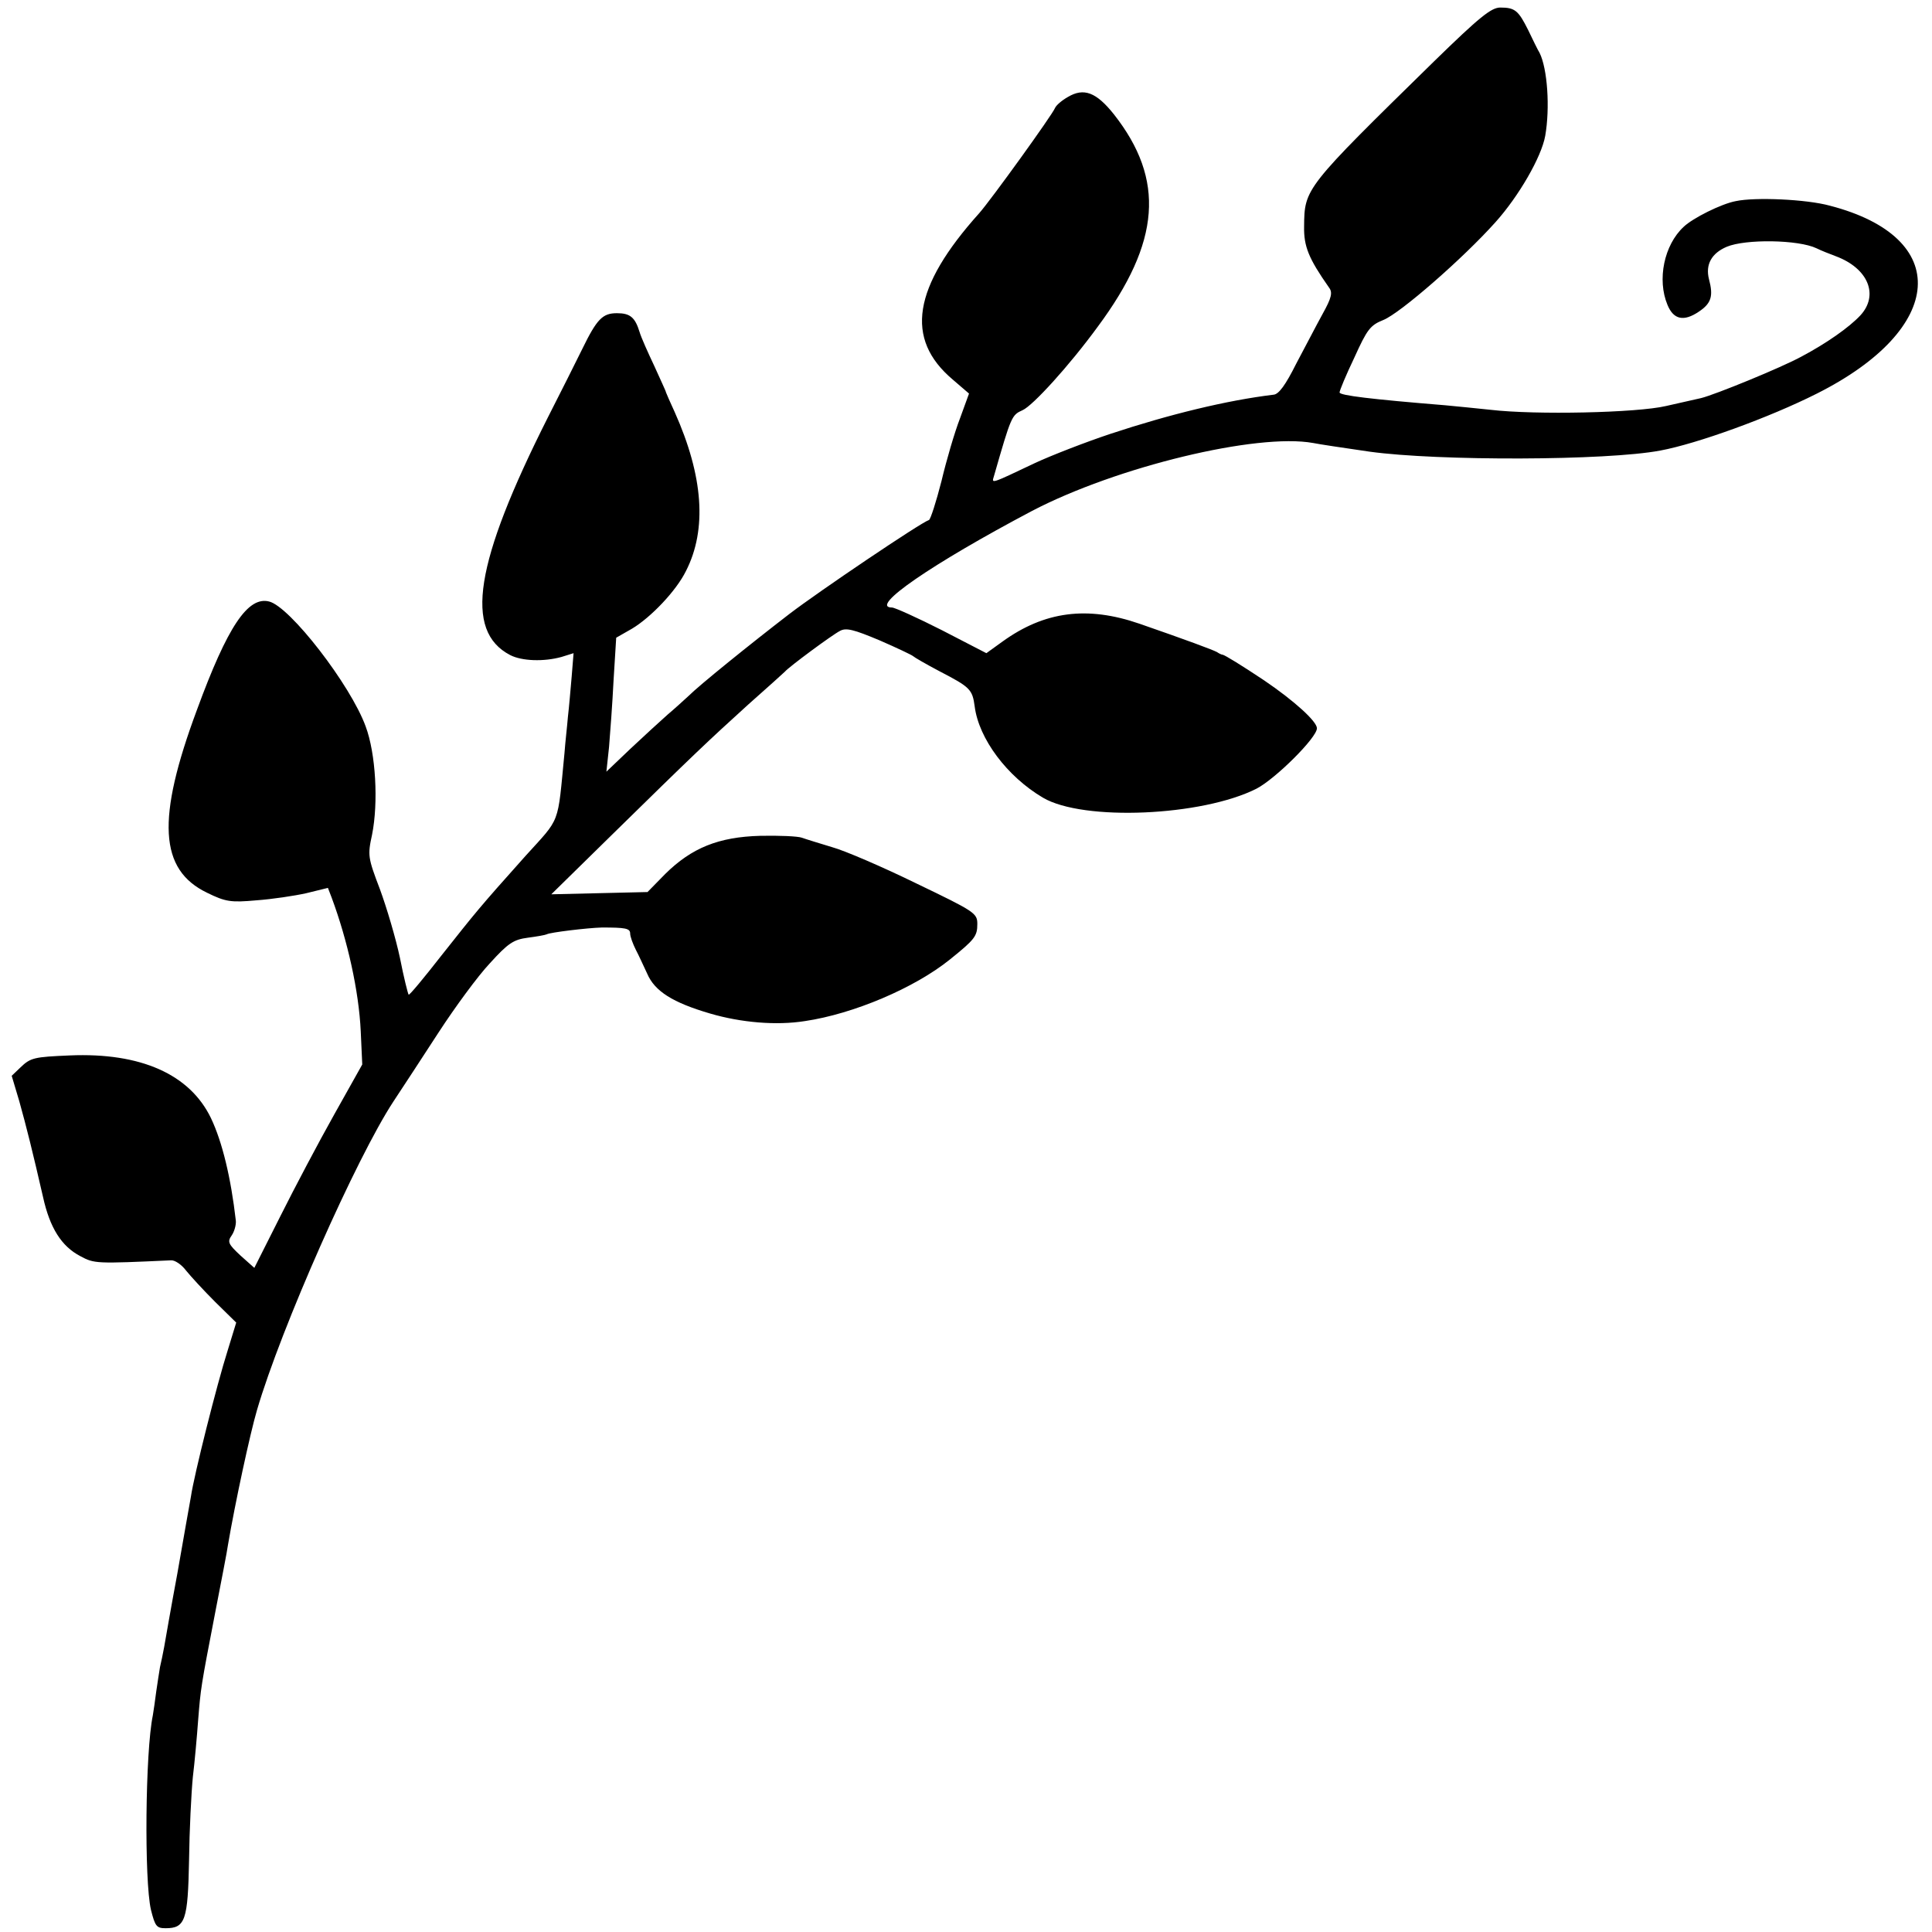 <?xml version="1.0" standalone="no"?>
<!DOCTYPE svg PUBLIC "-//W3C//DTD SVG 20010904//EN"
 "http://www.w3.org/TR/2001/REC-SVG-20010904/DTD/svg10.dtd">
<svg version="1.0" xmlns="http://www.w3.org/2000/svg"
 width="512pt" height="512pt" viewBox="0 0 512 512"
 preserveAspectRatio="xMidYMid meet">
<g transform="translate(0,512) scale(0.1,-0.1)"
fill="#000000" stroke="none">
<path d="M3801 4958 c-344 -337 -344 -337 -345 -438 -1 -53 12 -85 66 -162 10
-13 7 -27 -17 -70 -16 -29 -47 -89 -70 -132 -28 -56 -46 -81 -60 -82 -124 -15
-276 -52 -433 -104 -66 -22 -156 -57 -199 -77 -120 -57 -115 -55 -109 -35 46
160 47 162 76 175 27 12 123 117 199 221 167 225 179 390 43 563 -47 59 -80
71 -122 46 -16 -9 -31 -22 -34 -29 -7 -18 -170 -244 -201 -279 -176 -196 -198
-333 -70 -441 l43 -37 -24 -66 c-14 -36 -36 -111 -49 -166 -14 -55 -29 -101
-33 -103 -22 -7 -293 -190 -370 -249 -104 -80 -239 -189 -268 -218 -12 -11
-36 -33 -55 -49 -19 -17 -63 -57 -98 -90 l-64 -61 7 65 c3 36 9 116 12 177 l7
113 42 24 c50 30 117 100 143 153 56 110 46 251 -30 421 -12 26 -22 49 -23 52
0 3 -15 34 -31 70 -17 36 -35 76 -39 90 -12 39 -25 50 -60 50 -38 0 -53 -15
-92 -95 -16 -33 -57 -114 -91 -181 -194 -385 -223 -566 -100 -630 31 -16 89
-18 136 -5 l32 10 -5 -62 c-3 -34 -7 -82 -10 -107 -2 -25 -7 -67 -9 -95 -19
-195 -9 -169 -104 -274 -126 -141 -130 -147 -222 -263 -46 -59 -85 -106 -87
-104 -2 2 -13 46 -23 97 -11 52 -35 133 -53 182 -32 84 -33 90 -21 145 17 85
10 215 -17 287 -40 110 -201 318 -256 331 -56 14 -110 -66 -191 -287 -108
-290 -100 -424 27 -485 49 -24 63 -26 130 -20 42 3 102 12 133 19 l57 14 10
-26 c42 -113 72 -247 77 -354 l4 -88 -74 -132 c-41 -73 -105 -194 -143 -270
l-69 -137 -37 33 c-32 30 -35 36 -23 53 7 10 12 28 11 39 -13 114 -36 209 -66
272 -56 116 -186 174 -374 166 -95 -4 -104 -6 -131 -32 l-23 -22 20 -67 c19
-68 35 -132 63 -254 18 -82 49 -131 99 -157 37 -20 42 -20 240 -11 10 1 28
-11 40 -27 12 -15 47 -53 77 -83 l56 -55 -23 -75 c-28 -88 -89 -330 -97 -386
-4 -21 -20 -113 -36 -204 -17 -91 -32 -178 -35 -195 -3 -16 -8 -41 -11 -53 -2
-13 -7 -43 -10 -65 -3 -23 -7 -52 -9 -63 -20 -96 -23 -437 -5 -515 11 -44 15
-49 39 -49 52 0 59 21 62 180 1 80 6 179 10 220 5 41 11 109 14 150 7 87 7 88
45 285 16 83 32 164 34 180 19 112 59 297 77 358 64 219 264 669 361 817 24
36 78 119 121 185 43 66 103 148 135 182 49 54 63 63 101 68 23 3 46 7 50 9 8
5 108 17 146 18 62 0 75 -2 75 -16 0 -8 7 -27 15 -43 8 -15 21 -44 30 -63 20
-47 68 -77 167 -106 82 -24 175 -32 251 -20 129 19 291 88 384 163 66 53 73
62 73 94 0 29 -6 33 -162 108 -90 44 -190 87 -223 96 -33 10 -69 21 -80 25
-11 4 -61 6 -110 5 -111 -3 -182 -32 -252 -101 l-47 -48 -128 -3 -127 -3 162
159 c214 210 252 246 360 344 51 45 94 84 97 87 11 13 126 98 146 108 16 9 36
4 105 -25 46 -20 86 -39 89 -42 3 -3 34 -21 70 -40 81 -42 87 -48 93 -93 11
-86 86 -186 181 -242 107 -63 422 -49 566 24 50 26 160 135 160 160 0 18 -59
72 -140 127 -60 40 -104 67 -110 68 -3 0 -9 3 -15 7 -11 6 -81 32 -205 75
-139 48 -252 33 -363 -47 l-43 -31 -118 61 c-65 33 -125 60 -132 60 -63 0 106
116 371 256 224 117 596 207 745 180 14 -3 81 -13 150 -23 181 -25 628 -24
770 3 97 18 288 87 415 151 342 172 359 414 34 498 -62 17 -198 23 -249 12
-38 -7 -114 -45 -138 -68 -52 -48 -71 -140 -43 -207 16 -39 43 -45 83 -18 33
22 39 41 27 86 -10 39 7 69 47 86 50 21 190 19 238 -4 12 -6 35 -15 51 -21 86
-32 115 -103 65 -157 -30 -32 -90 -74 -156 -109 -53 -29 -229 -101 -266 -110
-13 -3 -54 -12 -93 -21 -76 -18 -346 -24 -465 -10 -36 4 -90 9 -120 12 -196
16 -280 26 -280 34 0 5 17 46 39 92 34 75 42 86 77 100 45 18 212 164 297 259
62 69 122 173 132 229 13 74 6 178 -15 220 -5 8 -18 35 -30 60 -26 52 -35 60
-74 60 -24 0 -55 -25 -175 -142z"/>
</g>
</svg>
